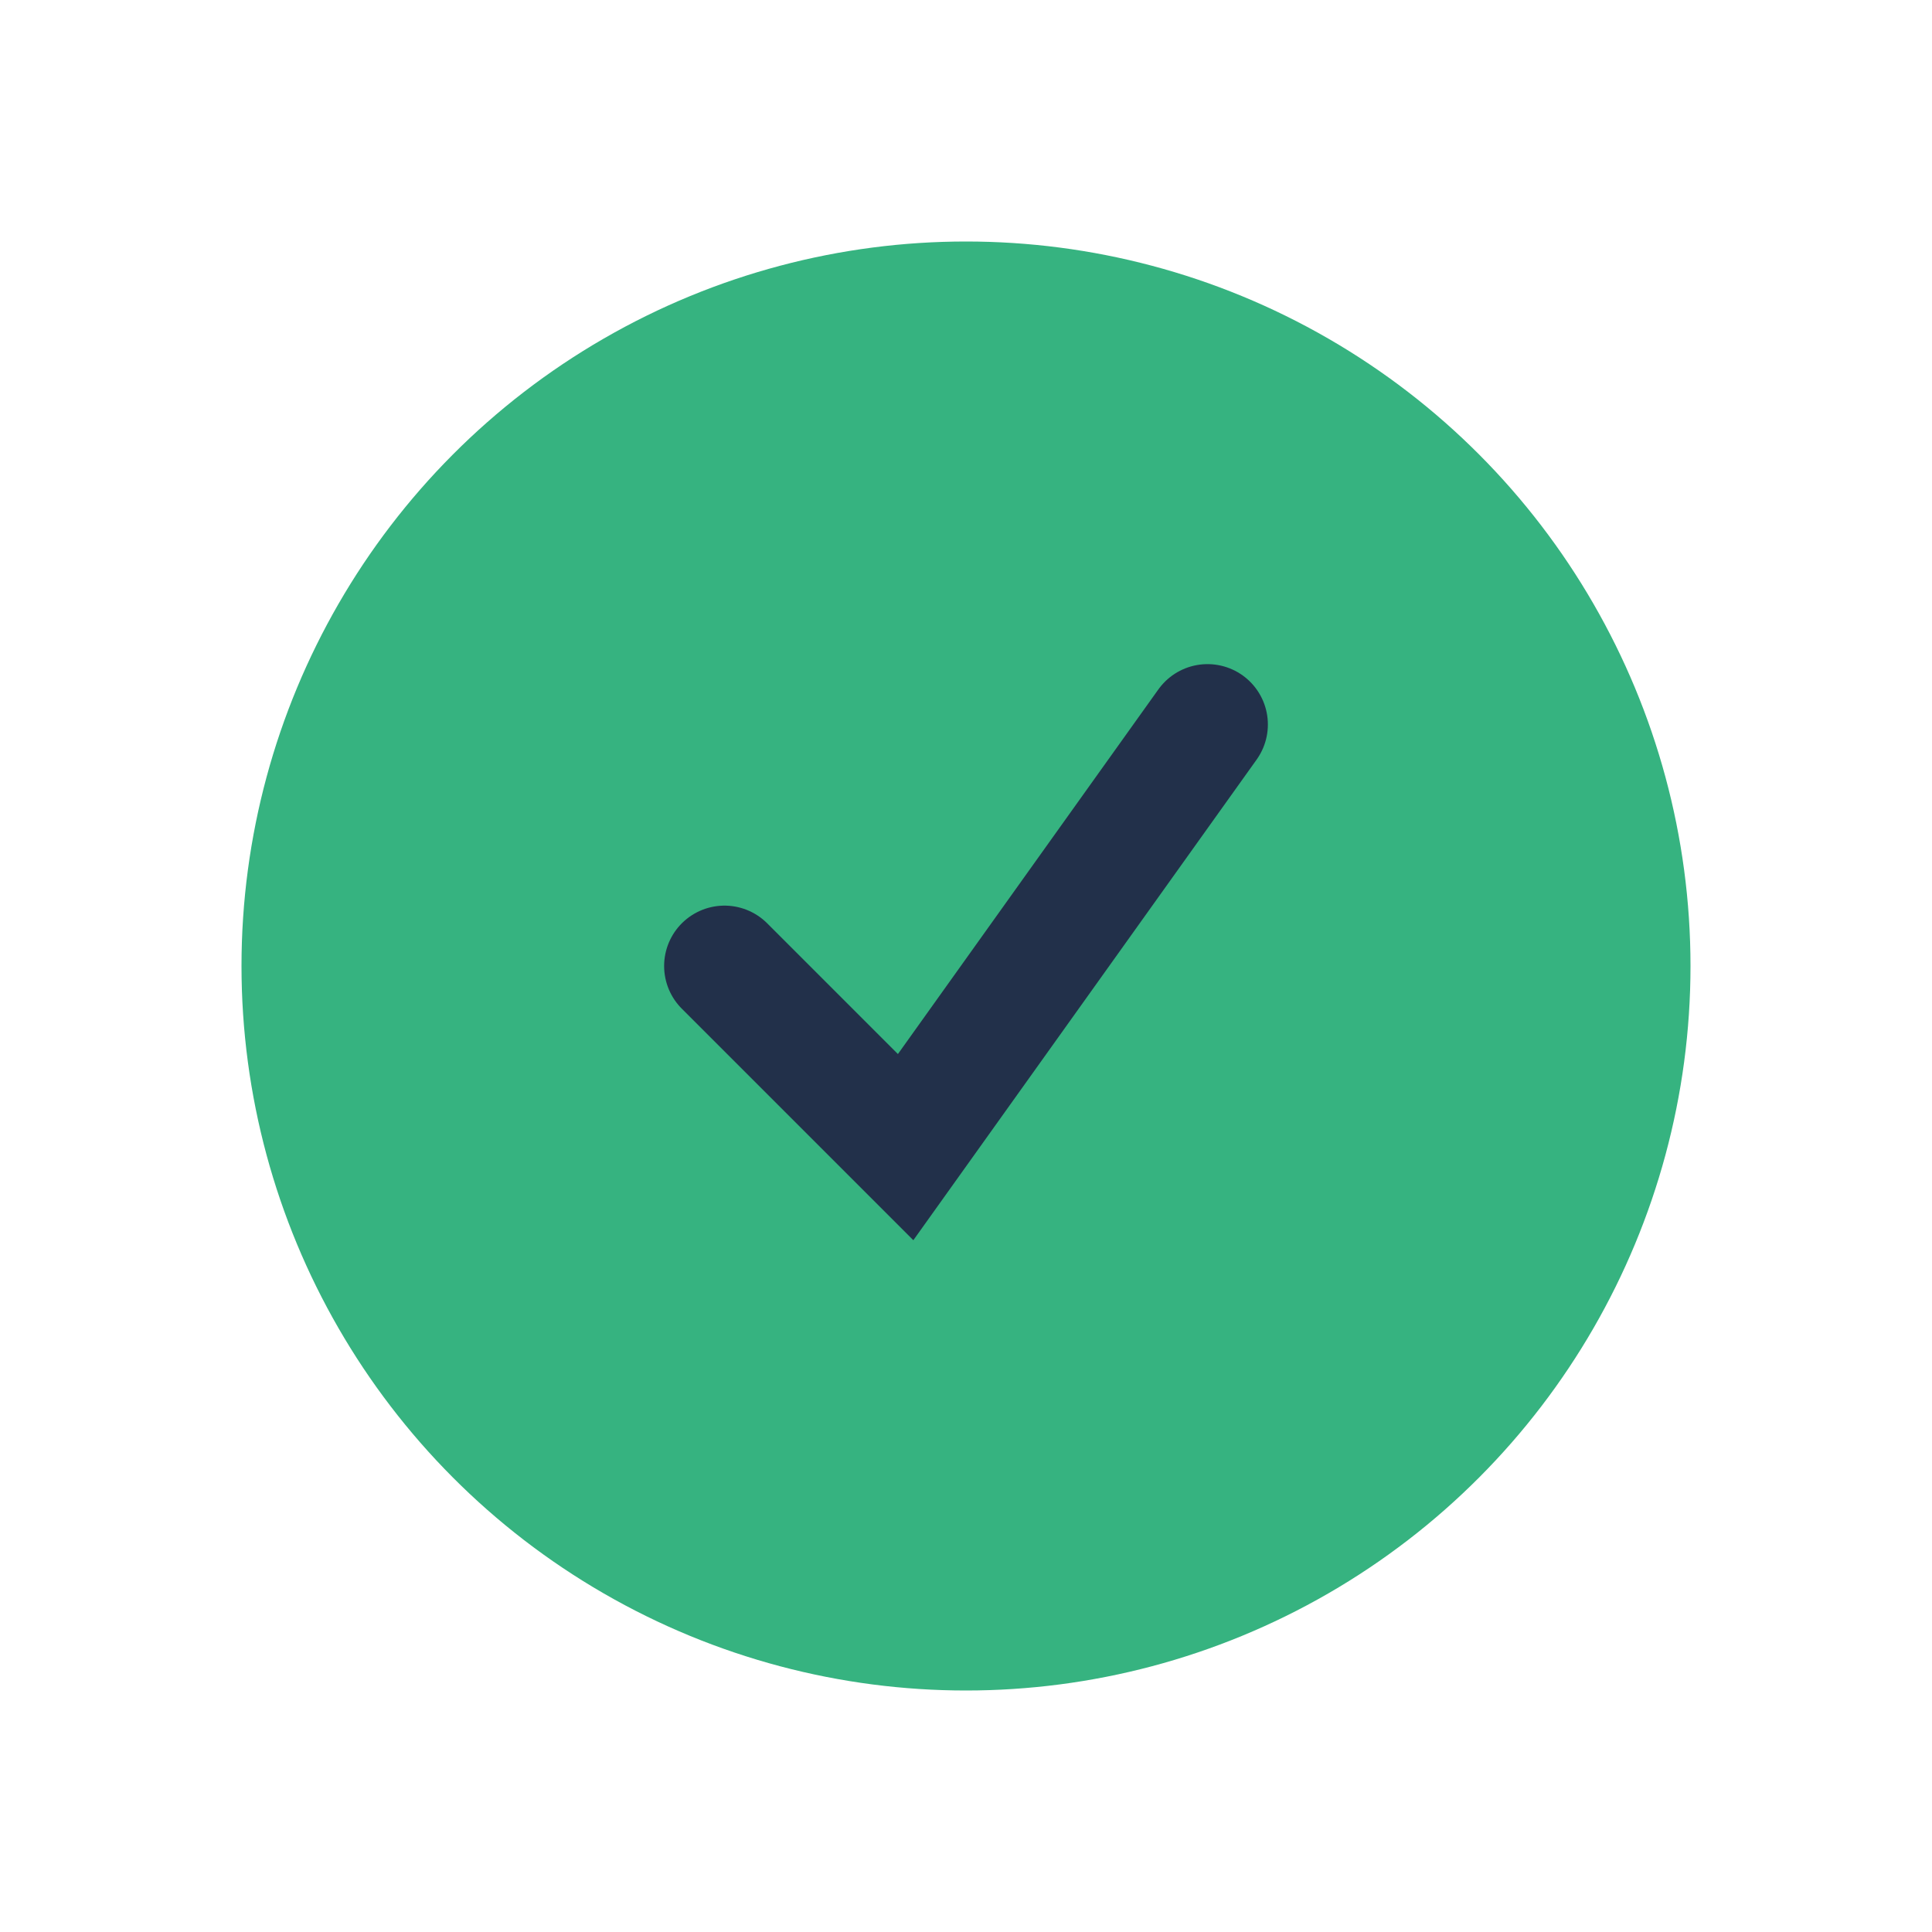 <?xml version="1.0" encoding="UTF-8"?>
<svg xmlns="http://www.w3.org/2000/svg" width="32" height="32" viewBox="0 0 32 32"><circle cx="16" cy="16" r="12" fill="#36B380"/><path d="M12 16l3 3 5-7" stroke="#22304A" stroke-width="2" fill="none" stroke-linecap="round"/></svg>